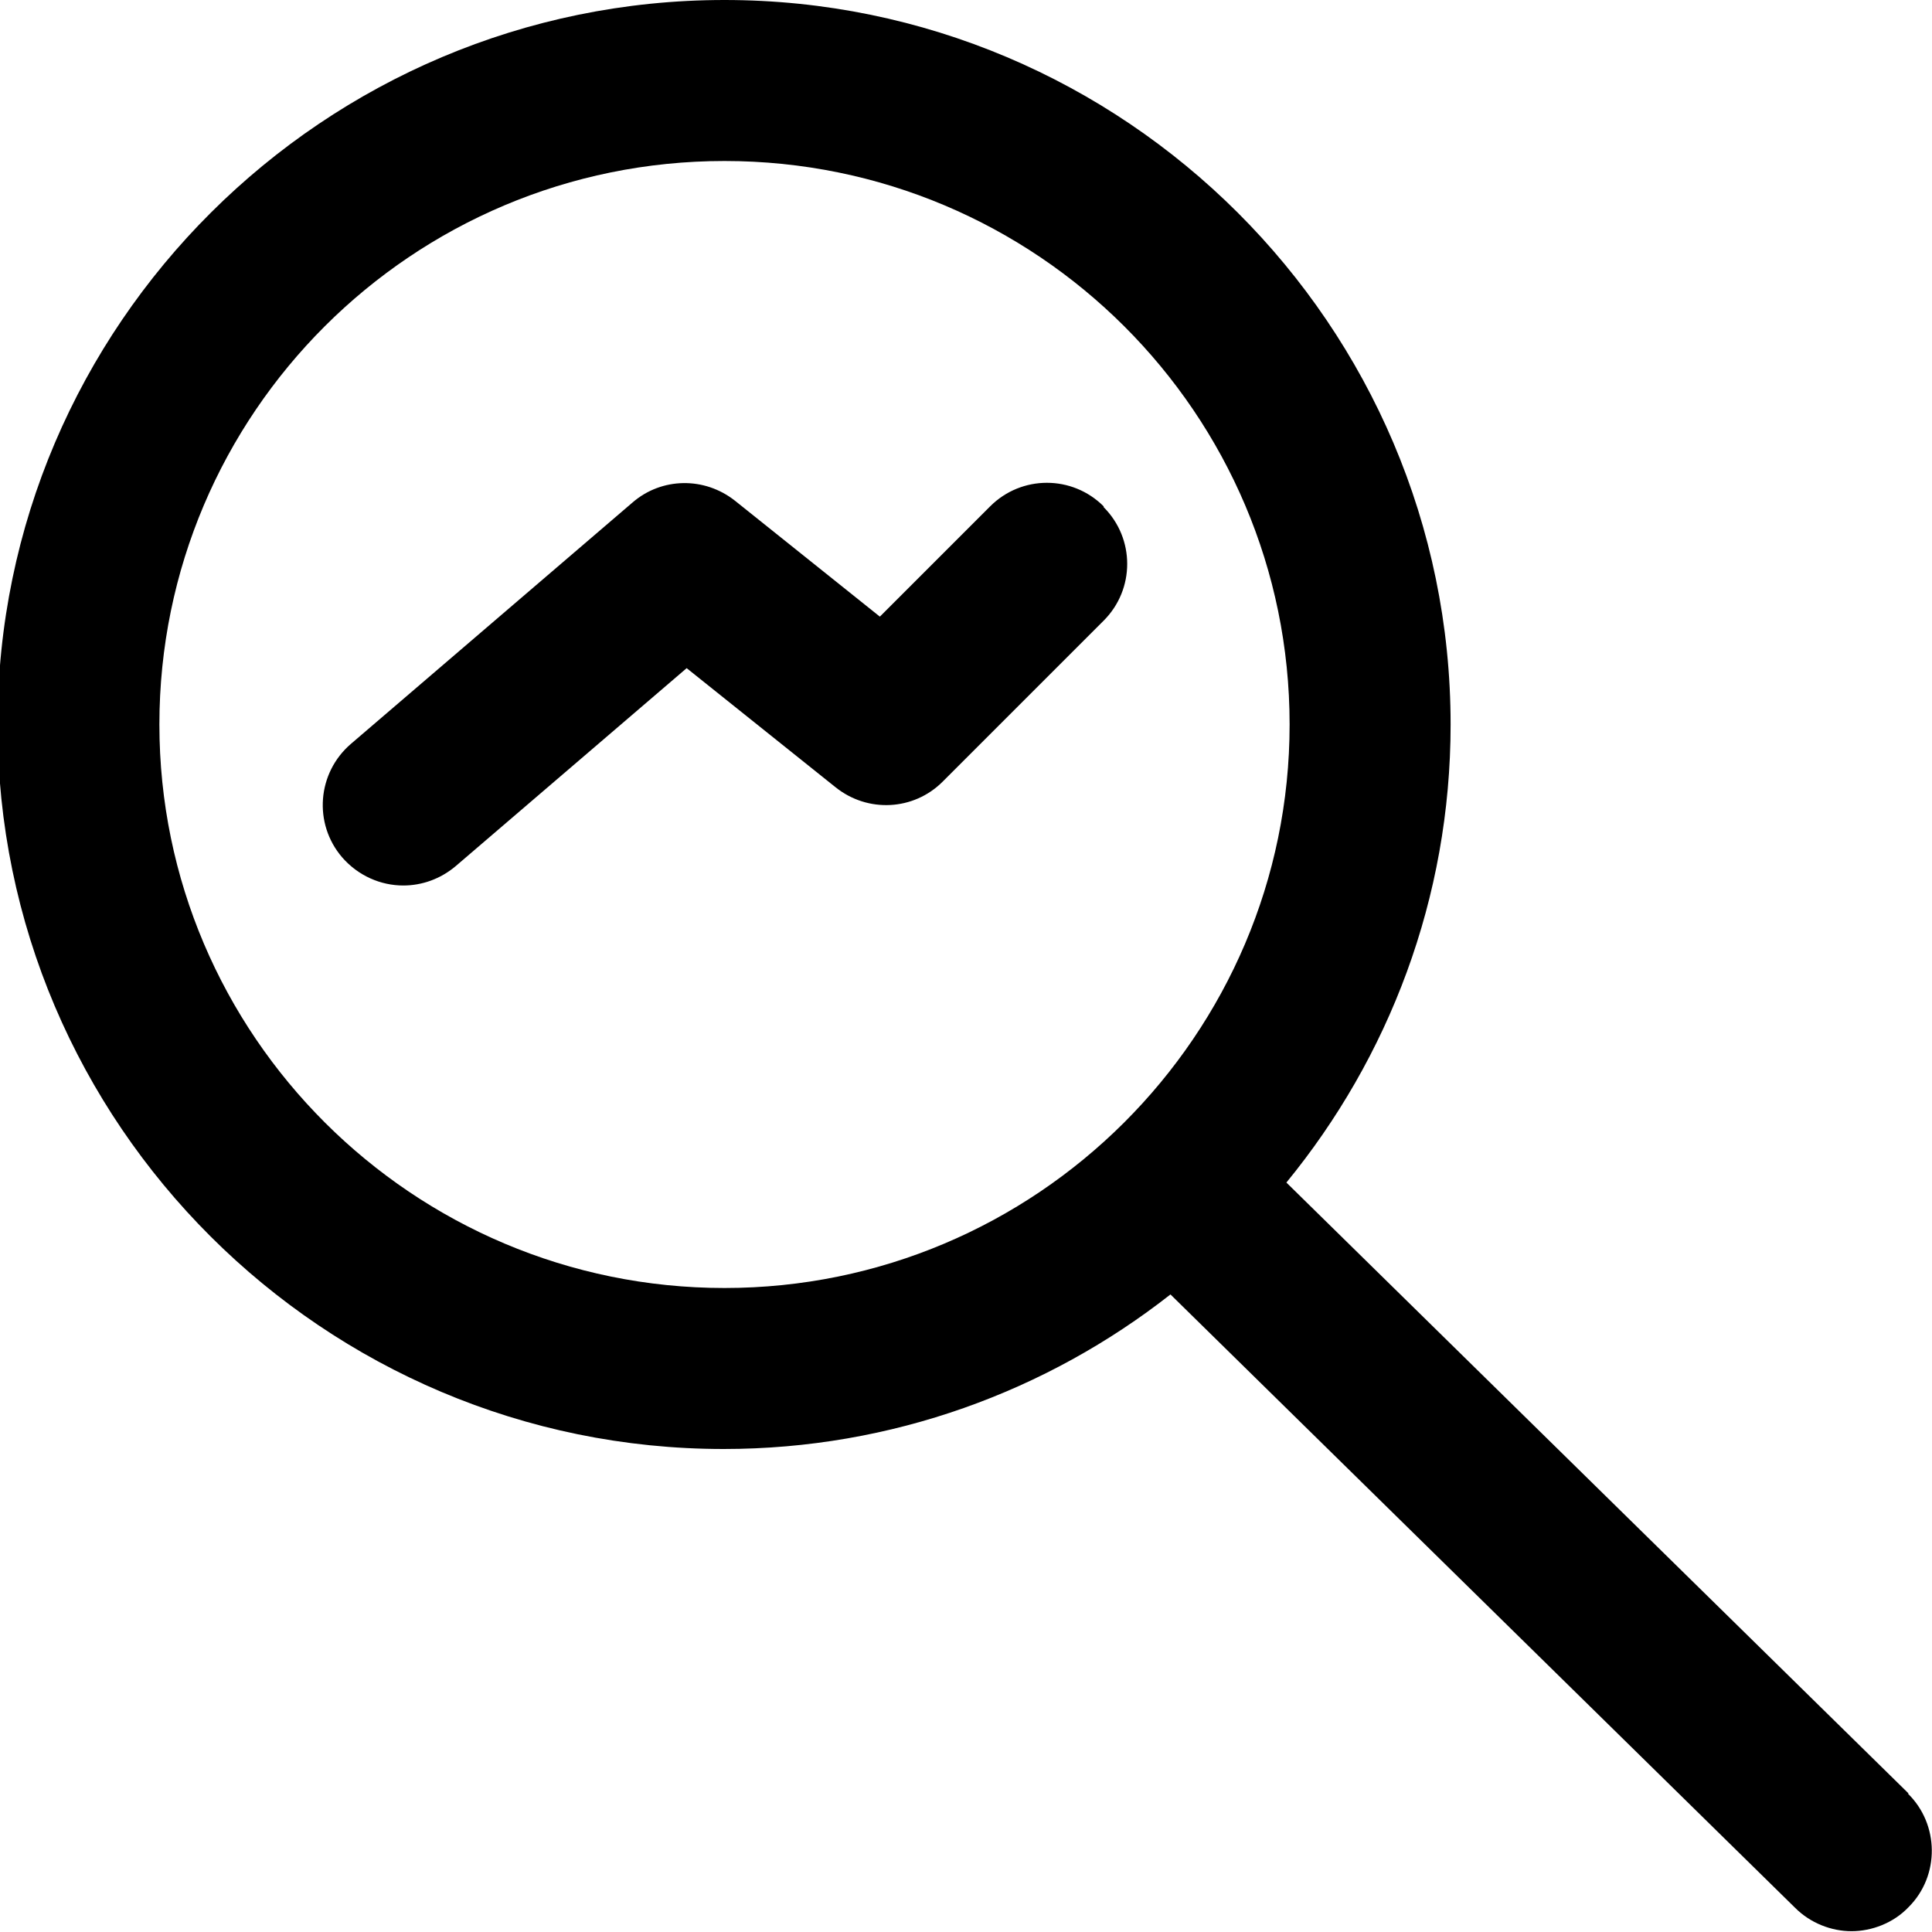 <svg width="22" height="22" preserveAspectRatio="xMinYMin meet" viewBox="0 0 24 24" xmlns="http://www.w3.org/2000/svg" version="1.0" fill-rule="evenodd" xmlns:xlink="http://www.w3.org/1999/xlink"><title>...</title><desc>...</desc><g id="group" transform="scale(1,-1) translate(0,-24)" clip="0 0 24 24"><g transform=""><g transform=" matrix(1,0,0,-1,0,24)"><g transform=""><path d="M 23.71 22.28 L 15.98 14.69 C 17.25 13.14 18.02 11.16 18.02 9 C 18.02 4.04 13.97 0 9 0 C 4.03 0 -0.03 4.04 -0.03 9 C -0.03 13.96 4.02 18 8.99 18 C 11.08 18 13.01 17.28 14.54 16.08 L 22.3 23.7 C 22.49 23.89 22.75 23.99 23 23.99 C 23.25 23.99 23.52 23.89 23.71 23.69 C 24.1 23.3 24.09 22.66 23.7 22.28 Z M 9 16 C 5.13 16 1.98 12.86 1.98 9 C 1.98 5.14 5.12 2 9 2 C 12.88 2 16.02 5.14 16.02 9 C 16.02 12.86 12.87 16 9 16 Z " style="stroke: none; stroke-linecap: butt; stroke-width: 1; fill: rgb(0%,0%,0%); fill-rule: evenodd;"/></g><g transform=""><path d="M 13.71 6.29 C 13.32 5.9 12.69 5.9 12.3 6.29 L 10.93 7.66 L 9.13 6.22 C 8.75 5.92 8.22 5.93 7.86 6.24 L 4.36 9.24 C 3.94 9.6 3.89 10.23 4.25 10.65 C 4.45 10.88 4.73 11 5.01 11 C 5.24 11 5.47 10.92 5.66 10.76 L 8.53 8.3 L 10.38 9.78 C 10.78 10.1 11.35 10.07 11.71 9.71 L 13.71 7.71 C 14.1 7.32 14.1 6.69 13.71 6.3 Z " style="stroke: none; stroke-linecap: butt; stroke-width: 1; fill: rgb(0%,0%,0%); fill-rule: evenodd;"/></g></g></g></g></svg>